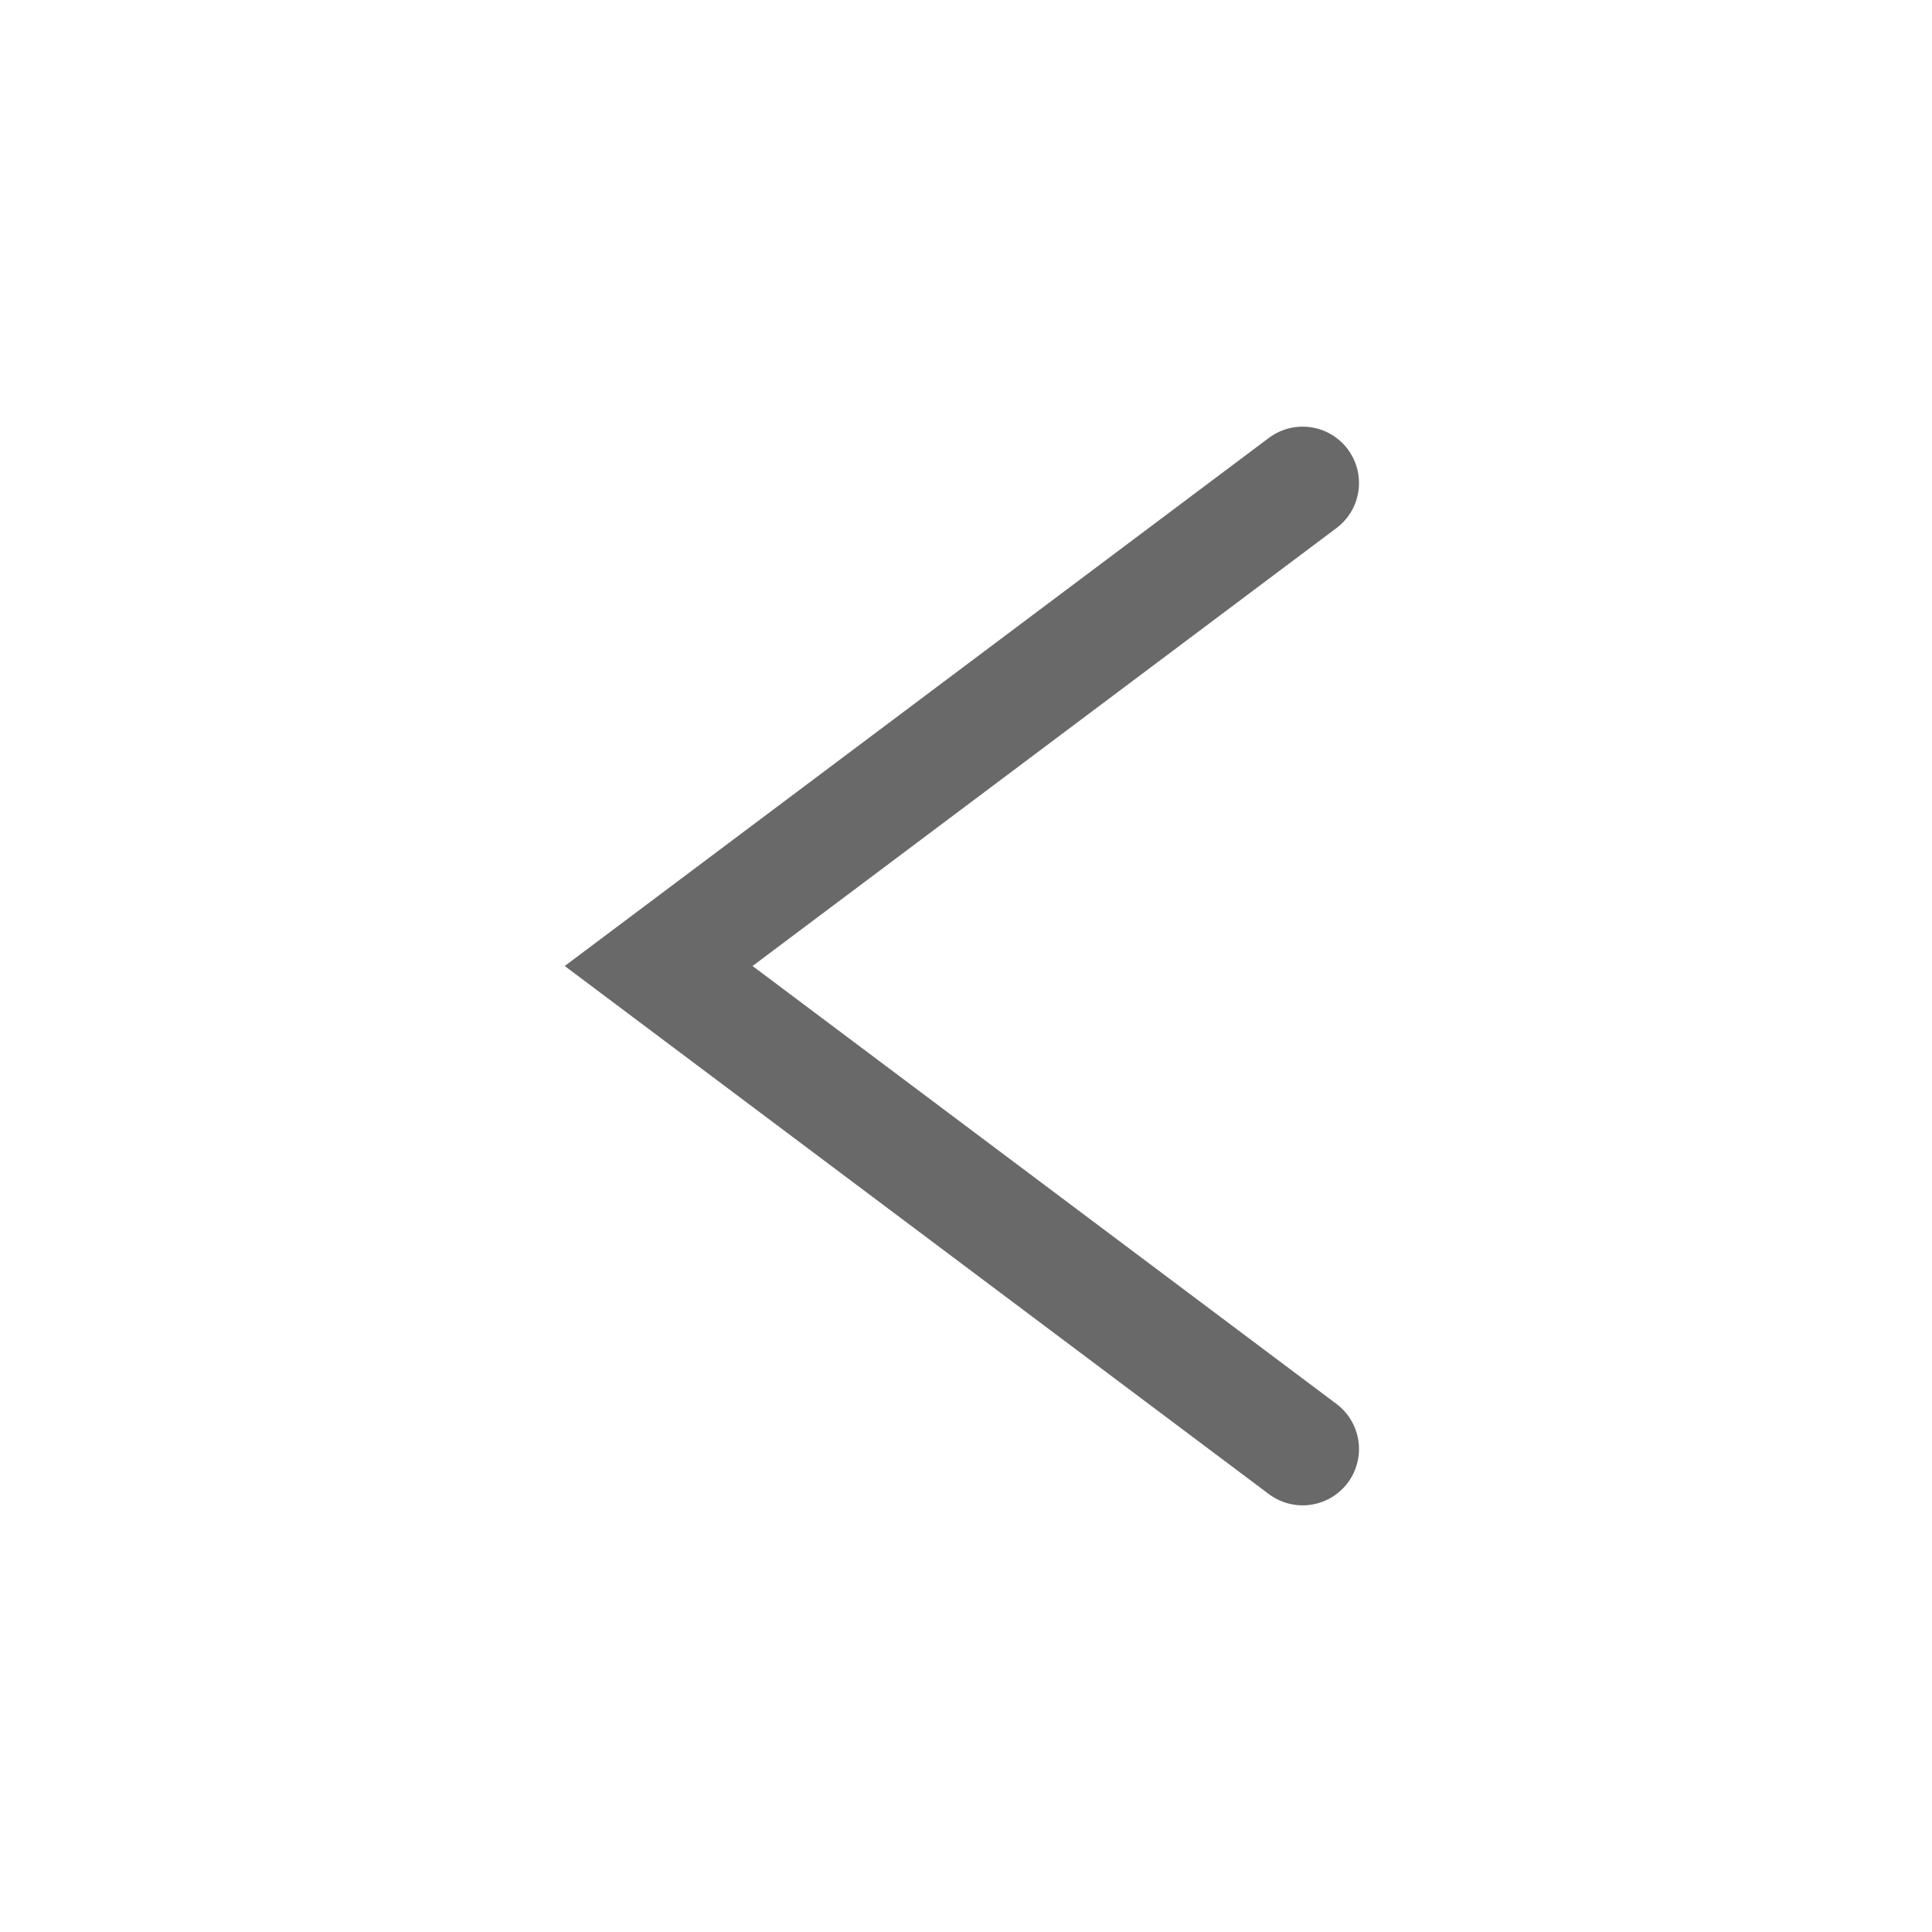 <?xml-stylesheet type="text/css" href="icons.css" ?>
<svg version="1.1" viewBox="0 0 24 24" xmlns="http://www.w3.org/2000/svg"><path d="m16.182 18-8-6 8-6" fill="none" stroke="#696969" stroke-linecap="round" stroke-width="1.4"/></svg>
